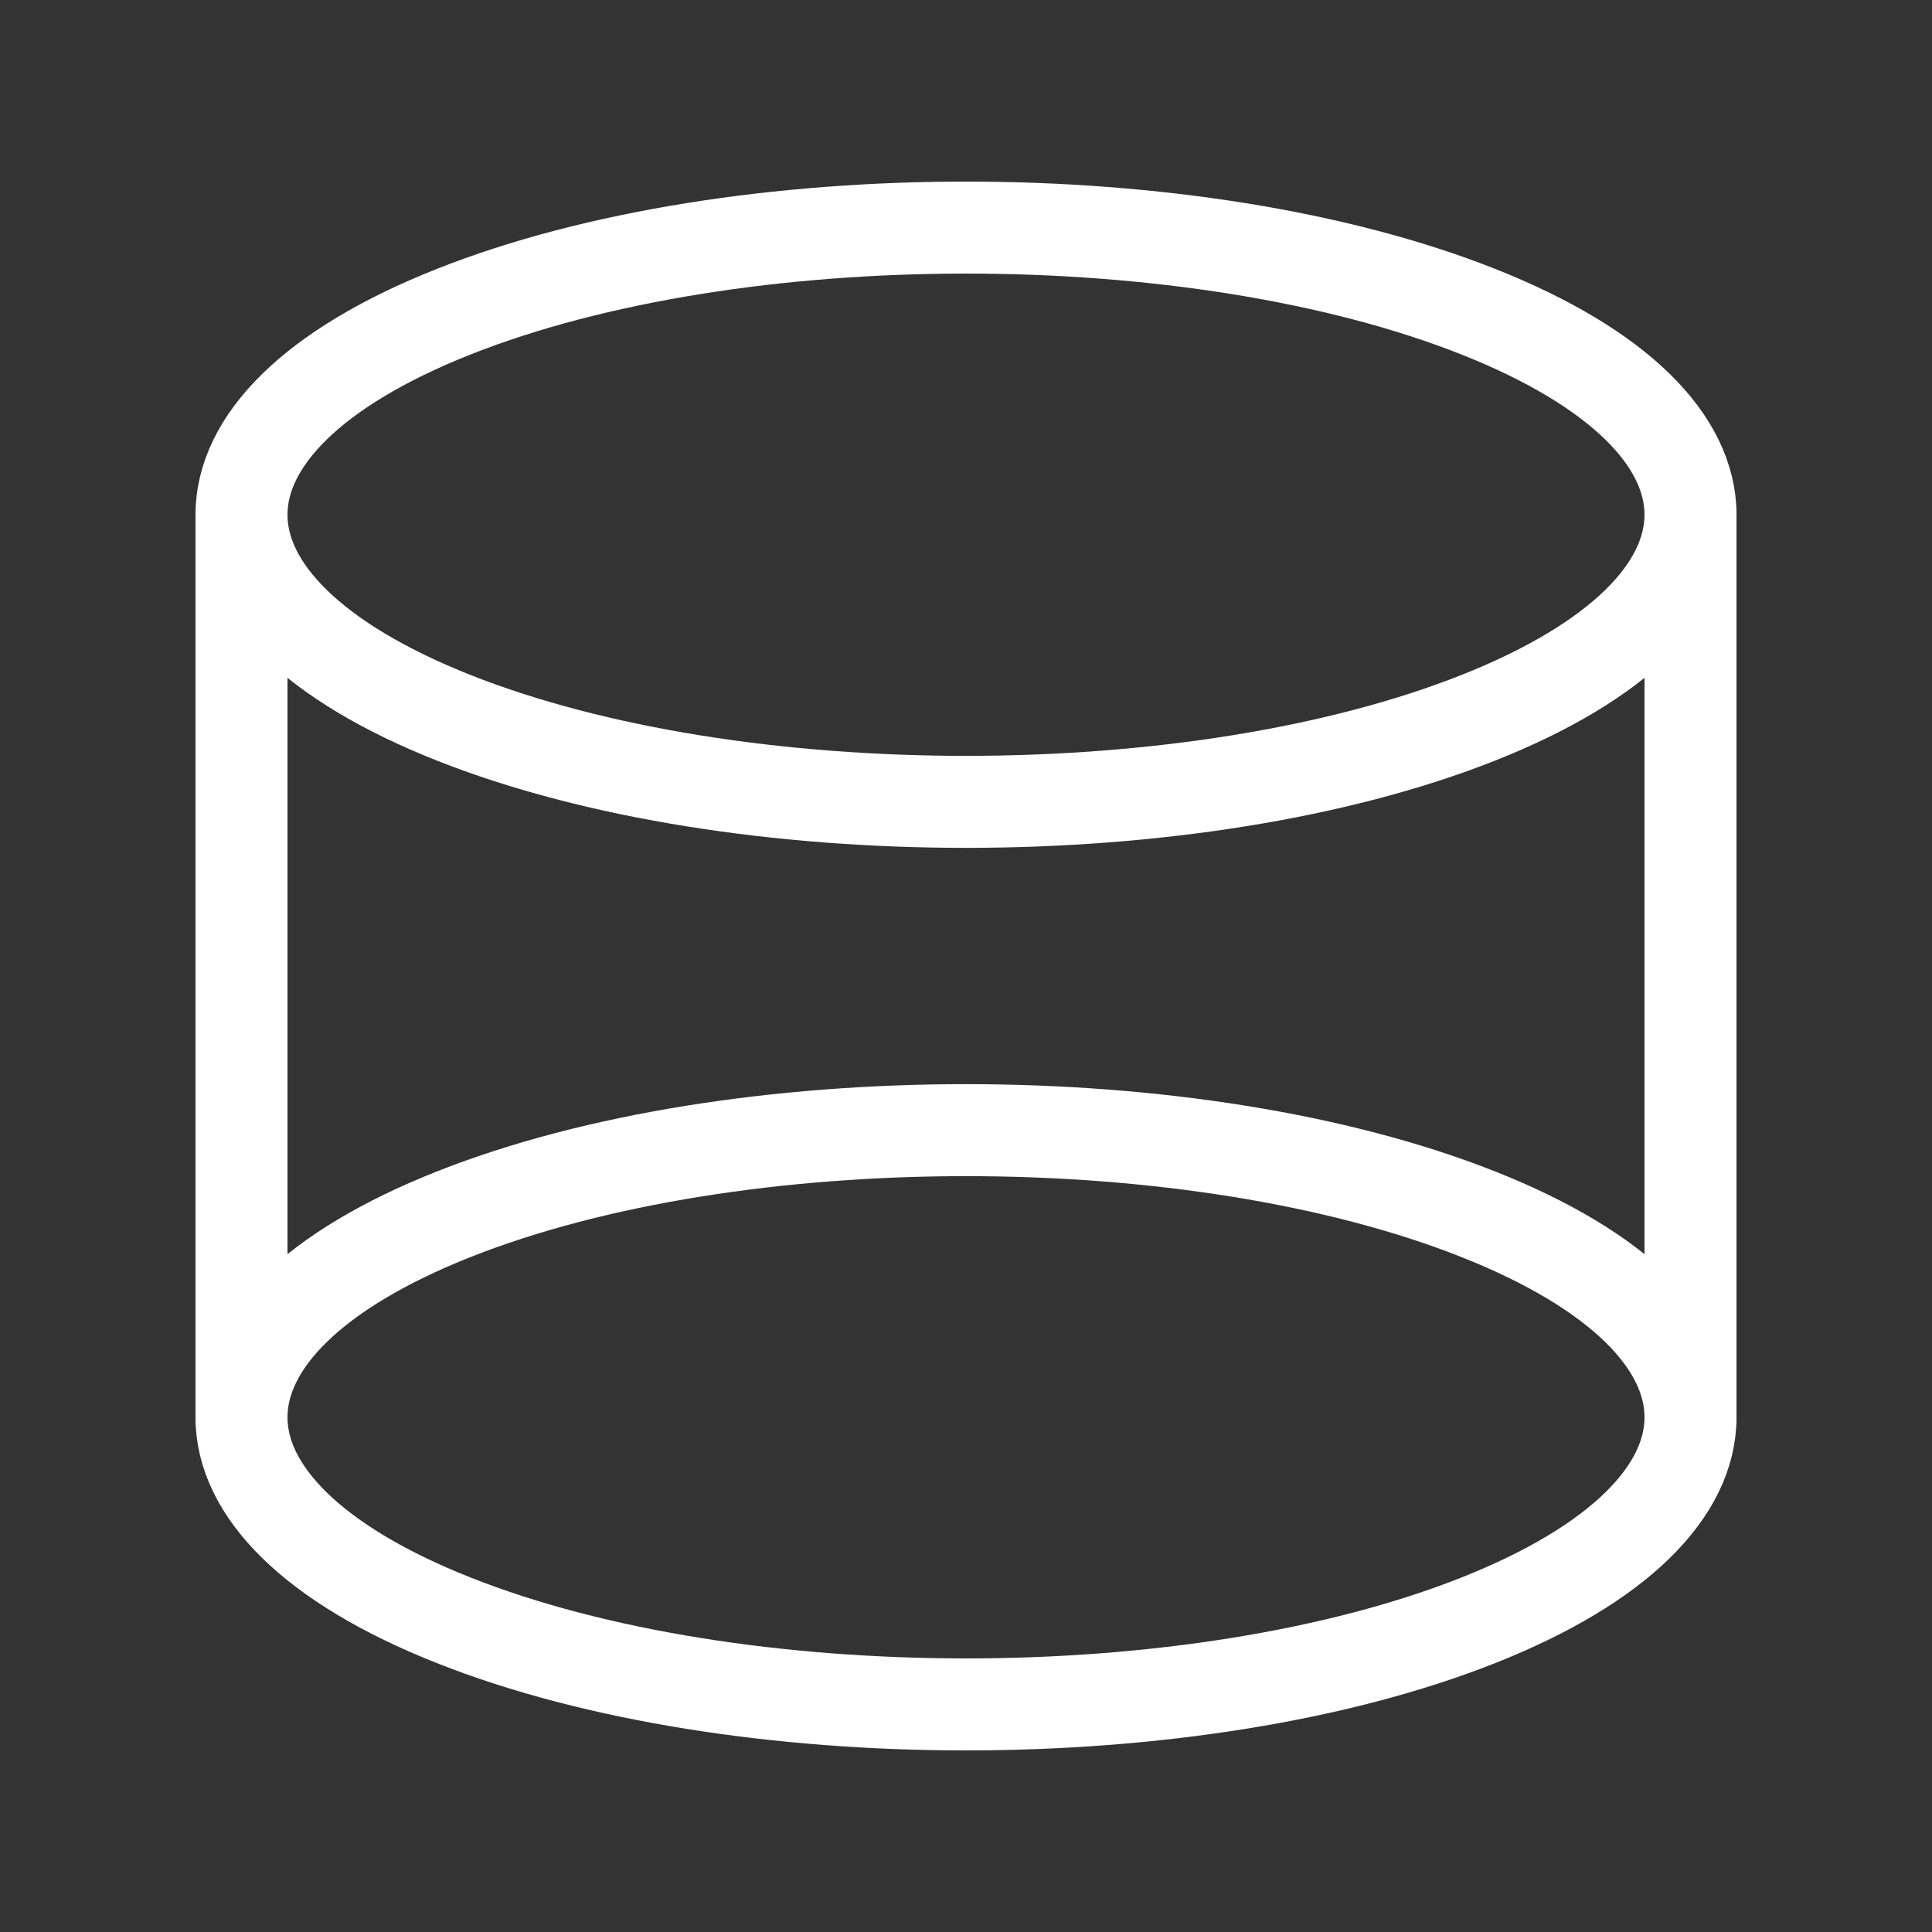 <?xml version="1.0" encoding="UTF-8"?> <svg xmlns="http://www.w3.org/2000/svg" width="42" height="42" viewBox="0 0 42 42" fill="none"><rect x="0" y="0" width="42" height="42" fill="#333333" stroke="none"/> <path d="M32.137 6.776C38.288 9.213 38.288 13.166 32.137 15.604C25.986 18.041 16.014 18.041 9.863 15.604C3.712 13.166 3.712 9.213 9.863 6.776C16.014 4.338 25.986 4.338 32.137 6.776Z" stroke="white" stroke-width="2" stroke-linecap="round" stroke-linejoin="round"></path> <path d="M32.137 26.397C38.288 28.834 38.288 32.787 32.137 35.224C25.986 37.662 16.014 37.662 9.863 35.224C3.712 32.787 3.712 28.834 9.863 26.397C16.014 23.959 25.986 23.959 32.137 26.397Z" stroke="white" stroke-width="2" stroke-linecap="round" stroke-linejoin="round"></path> <path d="M36.75 11.183V30.818" stroke="white" stroke-width="2" stroke-linecap="round" stroke-linejoin="round"></path> <path d="M5.25 11.183V30.818" stroke="white" stroke-width="2" stroke-linecap="round" stroke-linejoin="round"></path> </svg> 